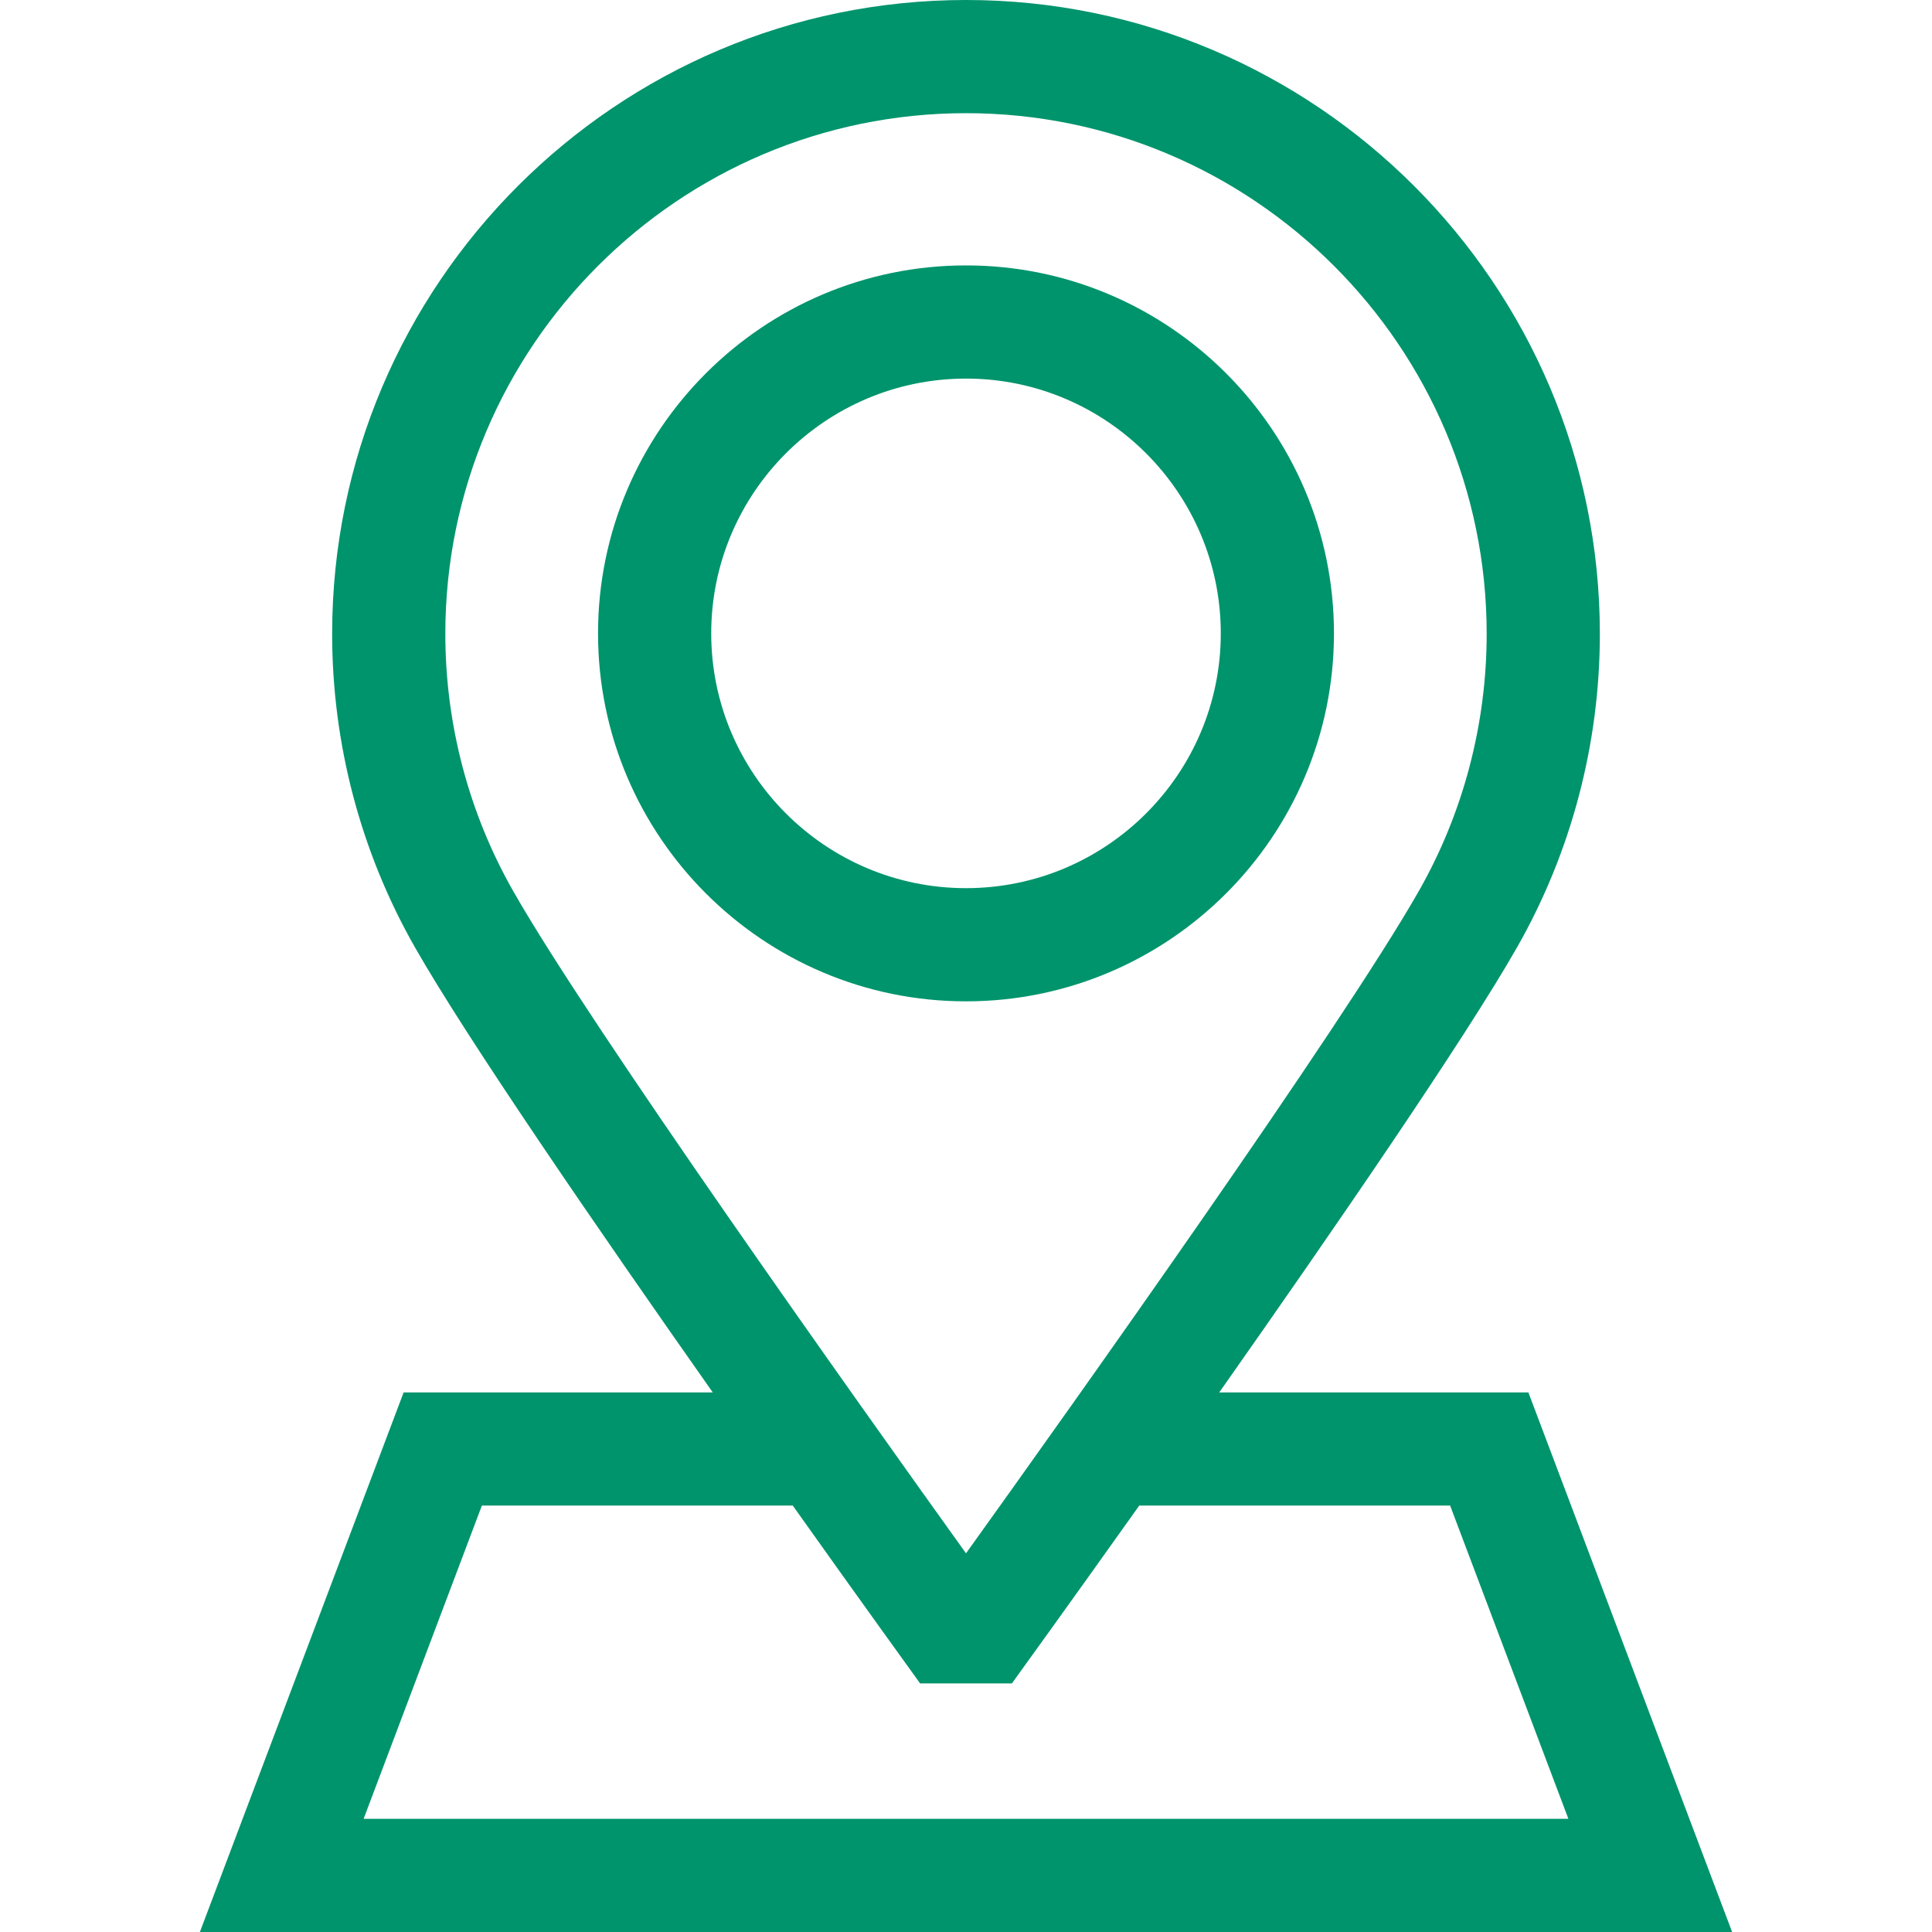 <svg width="24" height="24" viewBox="0 0 24 24" fill="none" xmlns="http://www.w3.org/2000/svg">
<path d="M2.483 24H21.517L18.986 17.297H15.146C16.58 15.258 18.201 12.9 18.846 11.767C19.519 10.586 19.874 9.24 19.874 7.874C19.874 3.532 16.342 0 12 0C7.658 0 4.126 3.532 4.126 7.874C4.126 9.24 4.481 10.586 5.154 11.767C5.799 12.9 7.42 15.258 8.854 17.297H5.014L2.483 24ZM12 1.406C15.566 1.406 18.468 4.308 18.468 7.874C18.468 8.997 18.176 10.102 17.624 11.071C16.669 12.748 13.344 17.422 12 19.296C10.656 17.422 7.331 12.749 6.376 11.071C5.824 10.102 5.532 8.997 5.532 7.874C5.532 4.308 8.433 1.406 12 1.406ZM11.43 20.912H12.57C12.642 20.812 13.29 19.916 14.152 18.703H18.014L19.483 22.594H4.517L5.986 18.703H9.848C10.71 19.916 11.358 20.812 11.43 20.912Z" fill="#00946C"/>
<path d="M12 12.439C14.521 12.439 16.571 10.389 16.571 7.868C16.571 5.347 14.521 3.297 12 3.297C9.479 3.297 7.429 5.347 7.429 7.868C7.429 10.389 9.479 12.439 12 12.439ZM12 4.703C13.745 4.703 15.165 6.123 15.165 7.868C15.165 9.613 13.745 11.033 12 11.033C10.255 11.033 8.835 9.613 8.835 7.868C8.835 6.123 10.255 4.703 12 4.703Z" fill="#00946C"/>
</svg>

